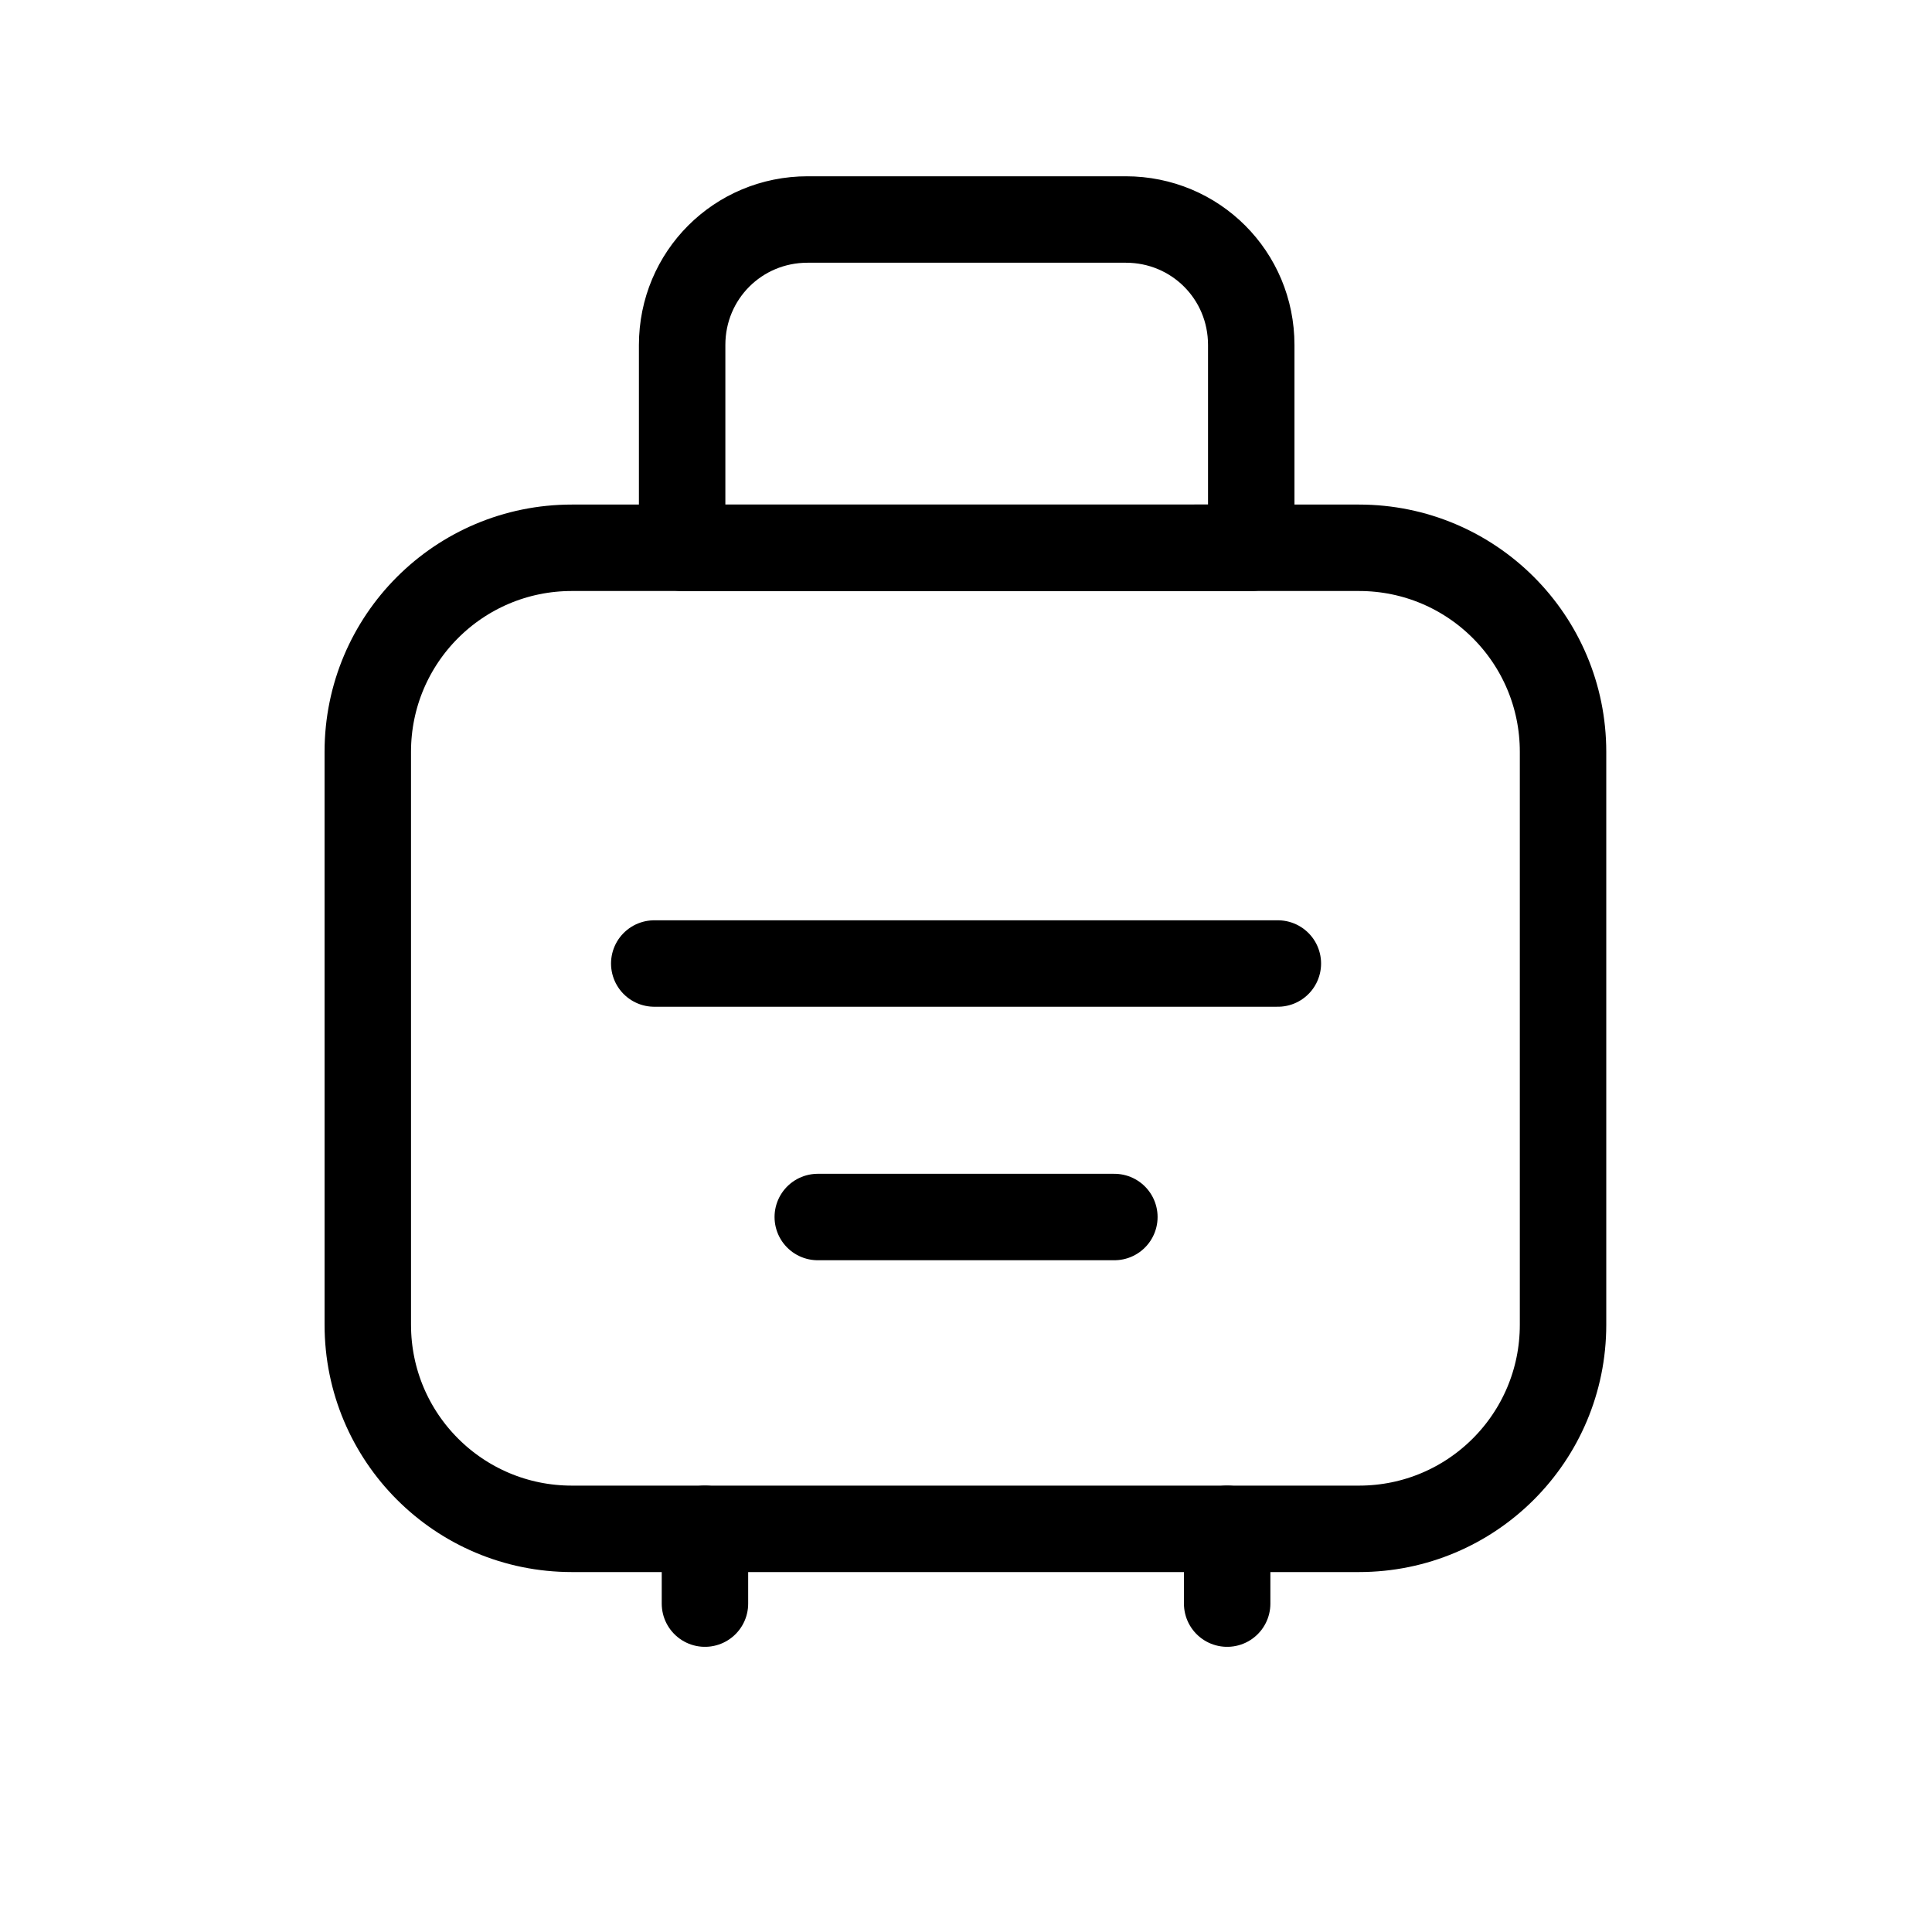 <?xml version="1.0" encoding="UTF-8"?>
<!-- Uploaded to: SVG Repo, www.svgrepo.com, Generator: SVG Repo Mixer Tools -->
<svg width="800px" height="800px" version="1.1" viewBox="144 144 512 512" xmlns="http://www.w3.org/2000/svg">
 <g fill="none" stroke="#000000" stroke-linejoin="round" stroke-width="6.82">
  <path transform="matrix(3.359 0 0 3.359 148.09 148.09)" d="m43.9 42h62.1c8.9 0 16.1 7.2 16.1 16.1v45.201c0 8.9-7.2 16.1-16.1 16.1h-62.1c-8.9 0-16.1-7.2-16.1-16.1l-0.001-45.201c0-8.899 7.2-16.1 16.101-16.1z"/>
  <path transform="matrix(3.359 0 0 3.359 148.09 148.09)" d="m50.4 74.8h49.2" stroke-linecap="round"/>
  <path transform="matrix(3.359 0 0 3.359 148.09 148.09)" d="m63.301 94.8h23.4" stroke-linecap="round"/>
  <path transform="matrix(3.359 0 0 3.359 148.09 148.09)" d="m54.4 119.4v5.9" stroke-linecap="round"/>
  <path transform="matrix(3.359 0 0 3.359 148.09 148.09)" d="m95.6 119.4v5.9" stroke-linecap="round"/>
  <path transform="matrix(3.359 0 0 3.359 148.09 148.09)" d="m62.5 16.1h25.1c5.5 0 9.9 4.4 9.9 9.9v16l-44.9 0.001v-16c0-5.5 4.401-9.901 9.901-9.901z"/>
 </g>
</svg>
